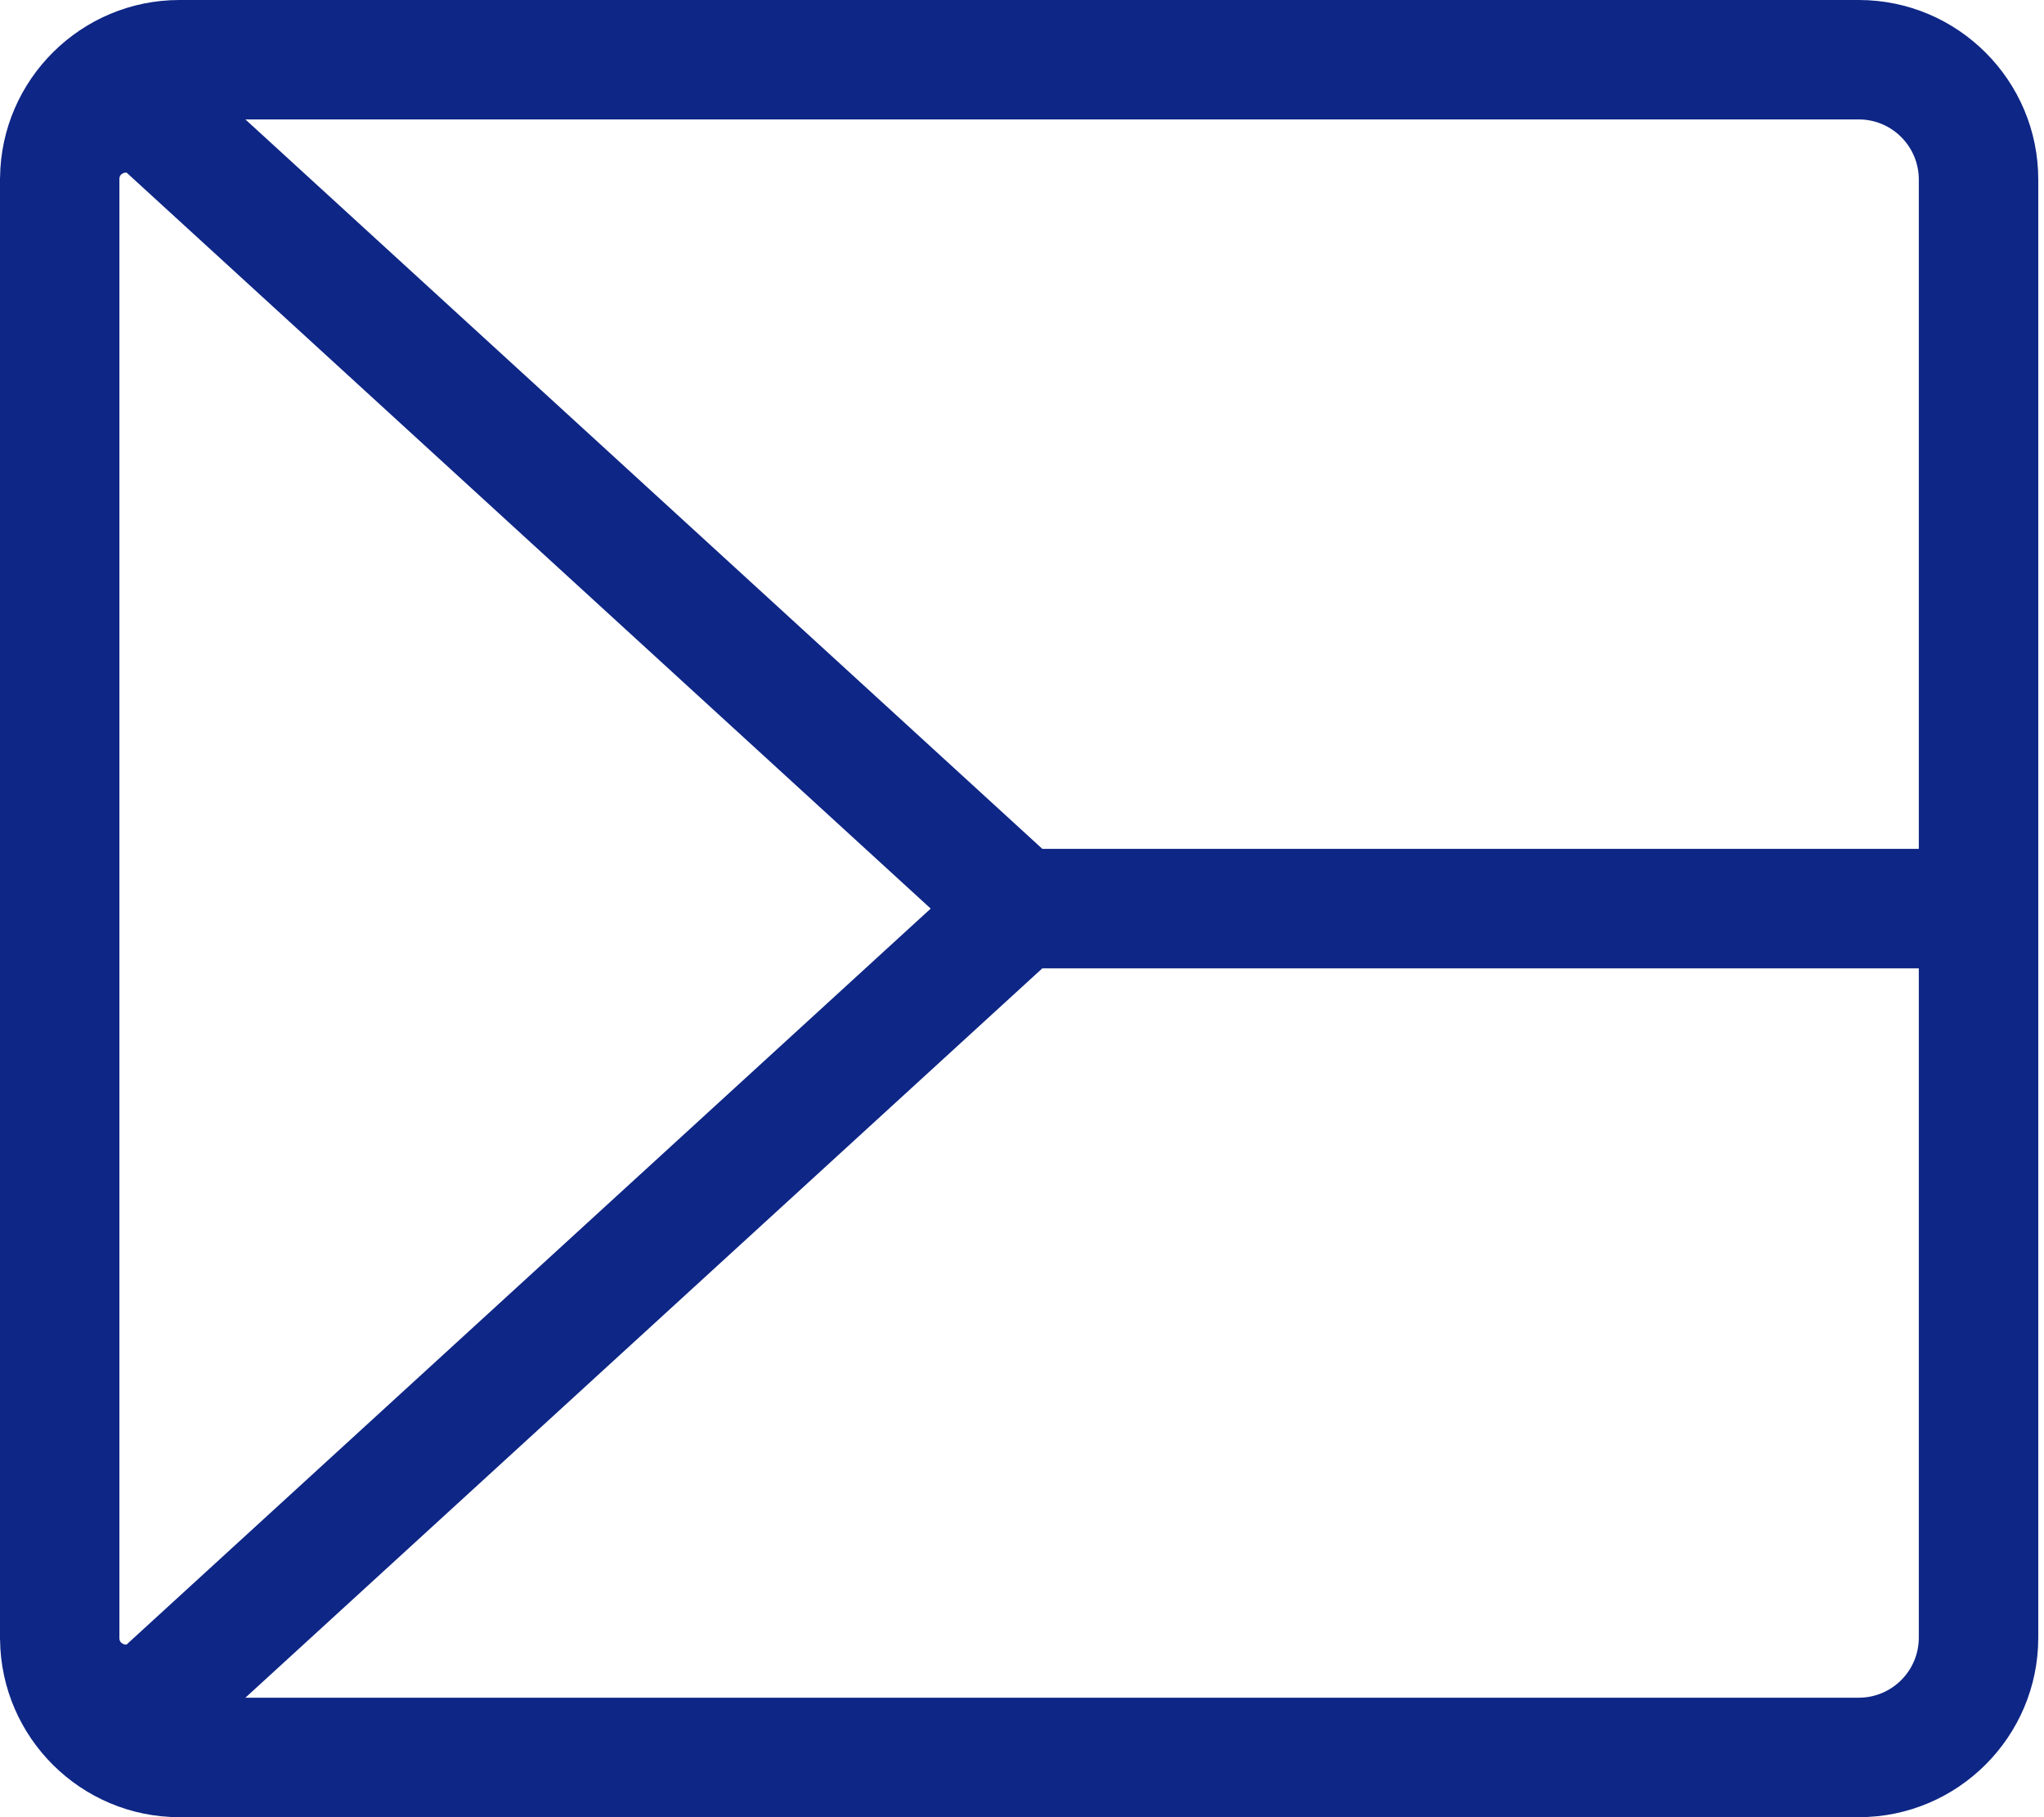 <svg width="36" height="32" viewBox="0 0 36 32" fill="none" xmlns="http://www.w3.org/2000/svg">
<path fill-rule="evenodd" clip-rule="evenodd" d="M3.161 0H32.738C34.481 0 35.899 1.418 35.899 3.161V28.839C35.899 30.582 34.481 32 32.738 32H3.161C1.429 32 0.019 30.6 0.001 28.873C0.001 28.869 0.001 28.865 0 28.861C0 28.857 0 28.852 0 28.848V28.839V3.161V3.152C0 3.148 0 3.143 0 3.139C0.001 3.135 0.001 3.131 0.001 3.127C0.019 1.4 1.43 0 3.161 0ZM4.322 29.896H32.738C33.321 29.896 33.795 29.422 33.795 28.839V17.052H18.358L4.322 29.896ZM33.795 3.161V14.948H18.358L4.322 2.103H32.738C33.321 2.103 33.795 2.578 33.795 3.161ZM2.161 28.945C2.188 28.96 2.211 28.963 2.229 28.96L16.392 16L2.229 3.039C2.225 3.039 2.221 3.039 2.217 3.039C2.201 3.039 2.182 3.043 2.161 3.054C2.103 3.086 2.103 3.133 2.103 3.152V3.161V28.839V28.847C2.103 28.867 2.103 28.913 2.161 28.945Z" fill="#0E2685"/>
</svg>
